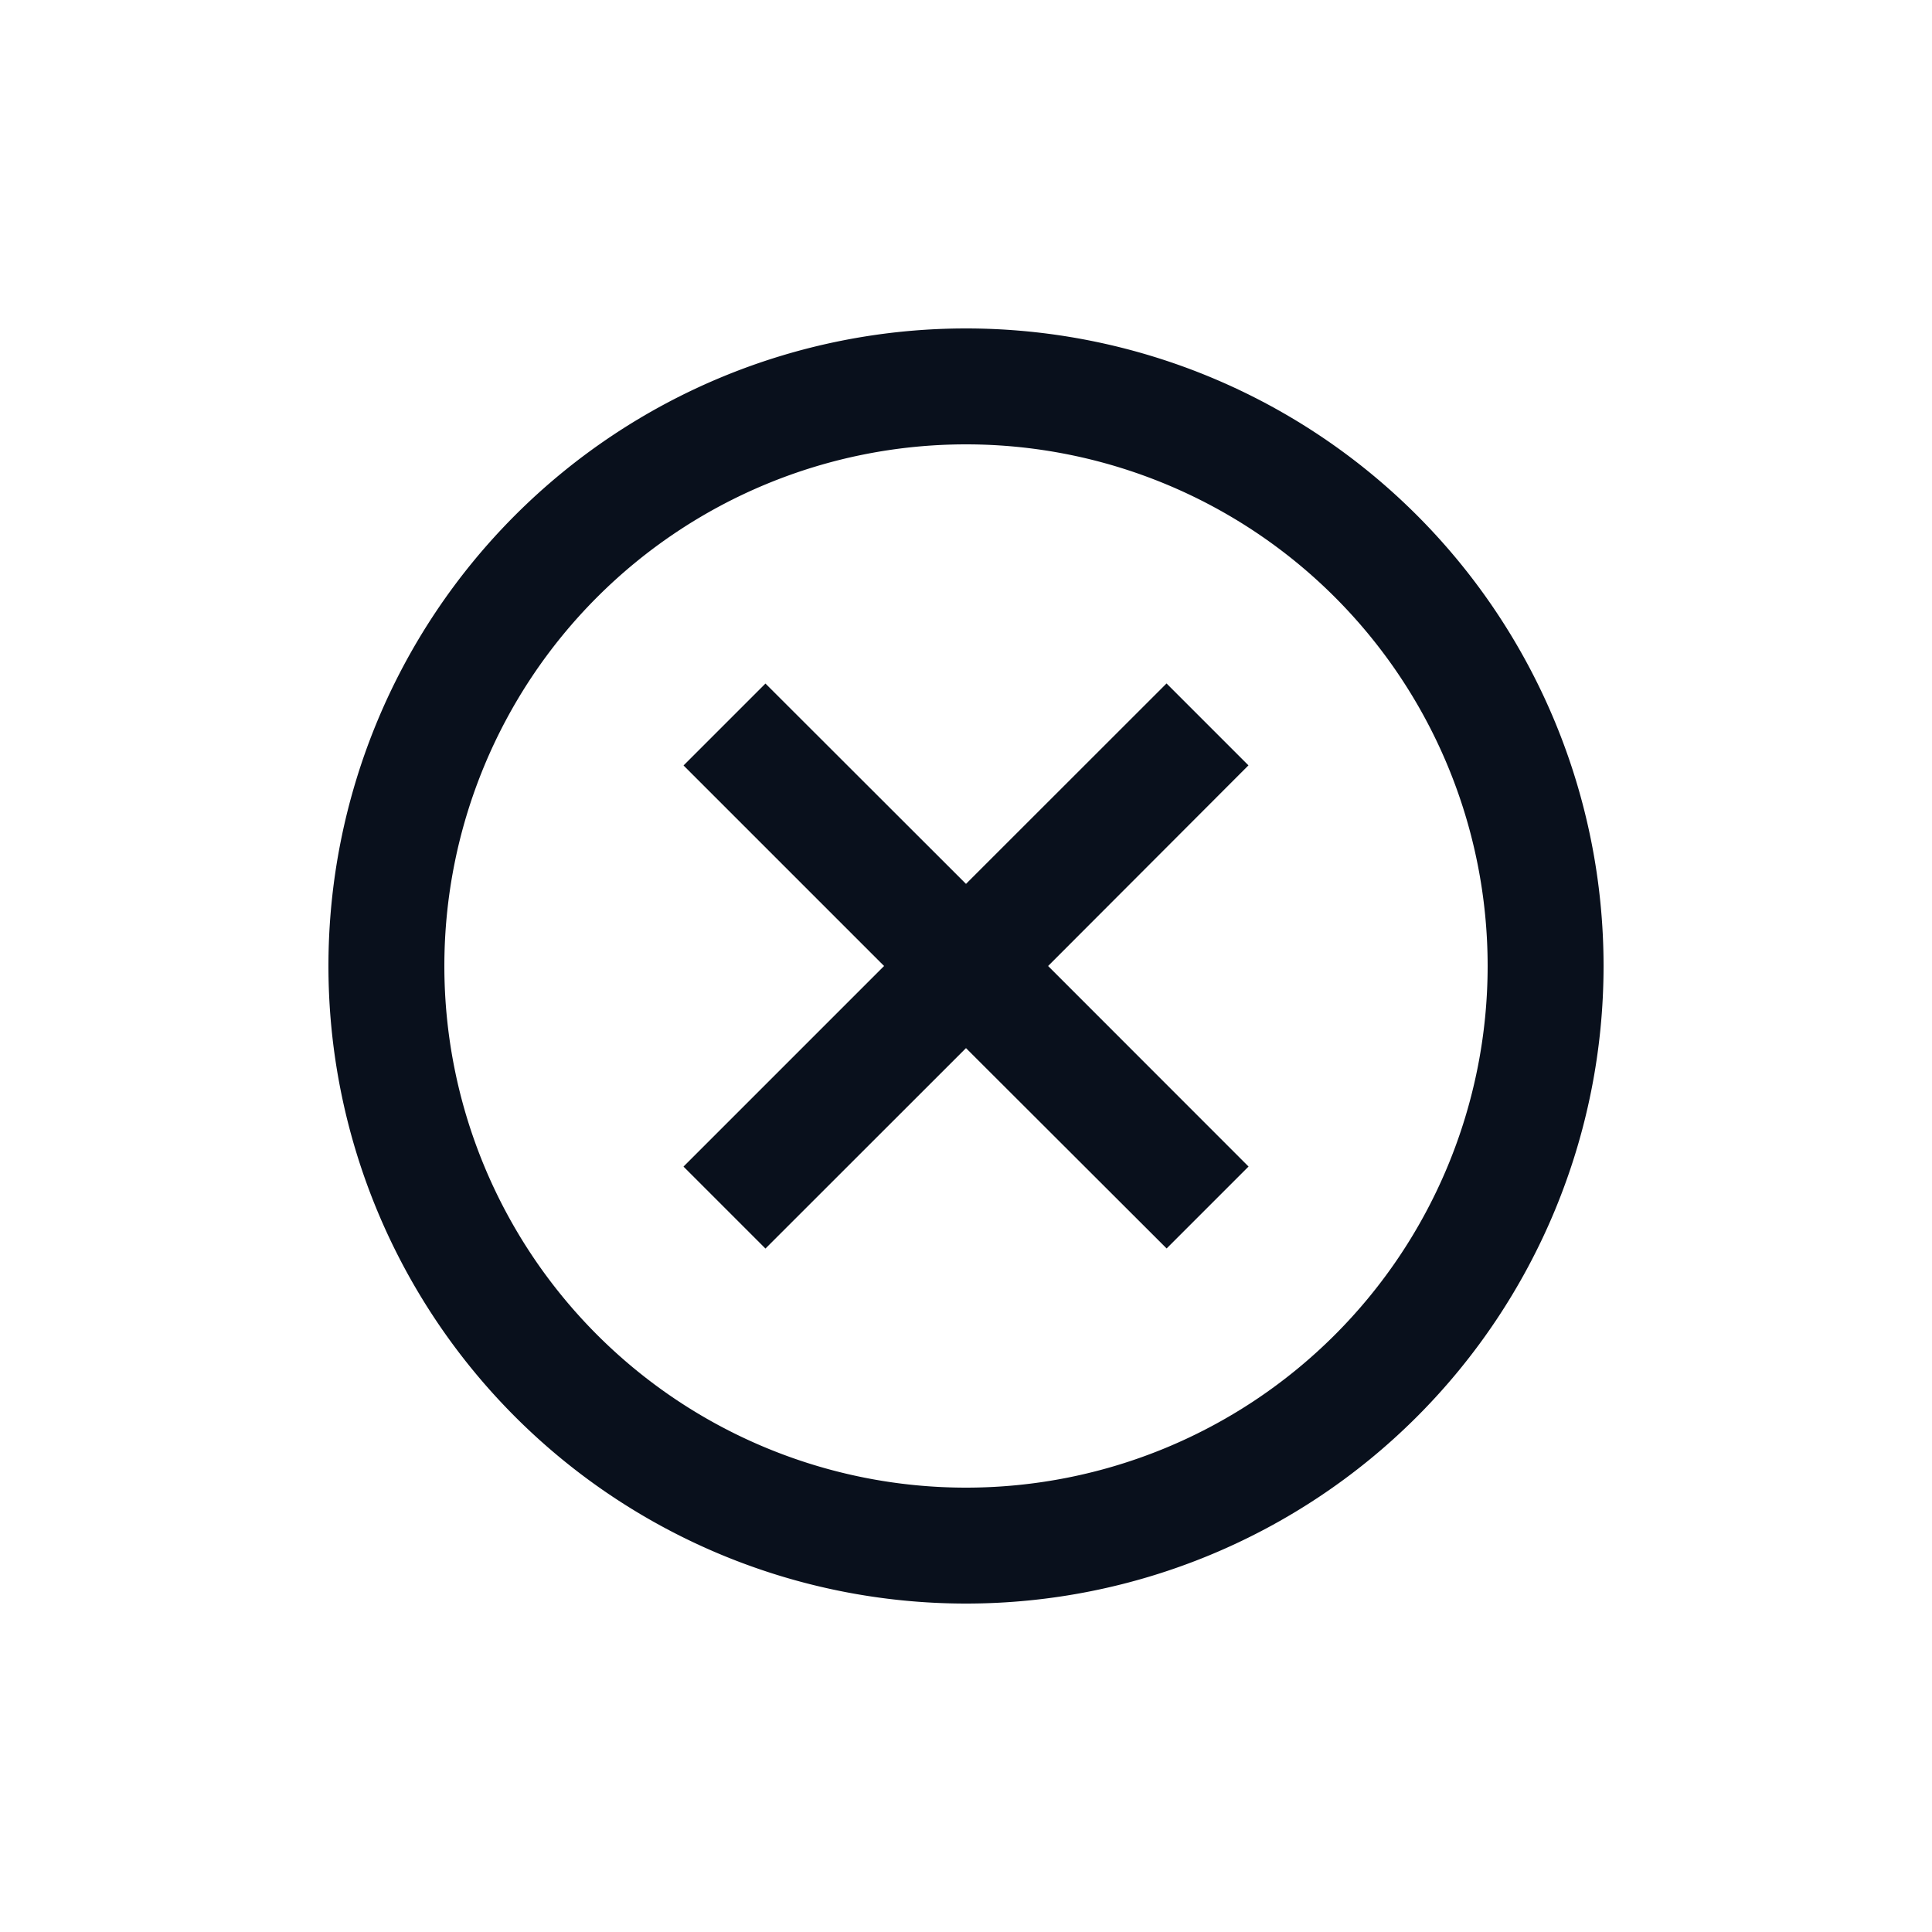 <svg
  xmlns="http://www.w3.org/2000/svg"
  width="20"
  height="20"
  fill="none"
  viewBox="0 0 20 20"
>
  <path
    fill="#09101C"
    fill-rule="evenodd"
    d="M10 3.4a6.6 6.6 0 1 0 0 13.2 6.6 6.6 0 0 0 0-13.2ZM4.6 10a5.4 5.4 0 1 1 10.8 0 5.4 5.4 0 0 1-10.8 0Zm2.476 2.076L9.152 10 7.076 7.924l.848-.848L10 9.15l2.076-2.075.848.848L10.85 10l2.075 2.076-.848.848L10 10.85l-2.076 2.075-.848-.848Z"
    clip-rule="evenodd"
  />
</svg>
